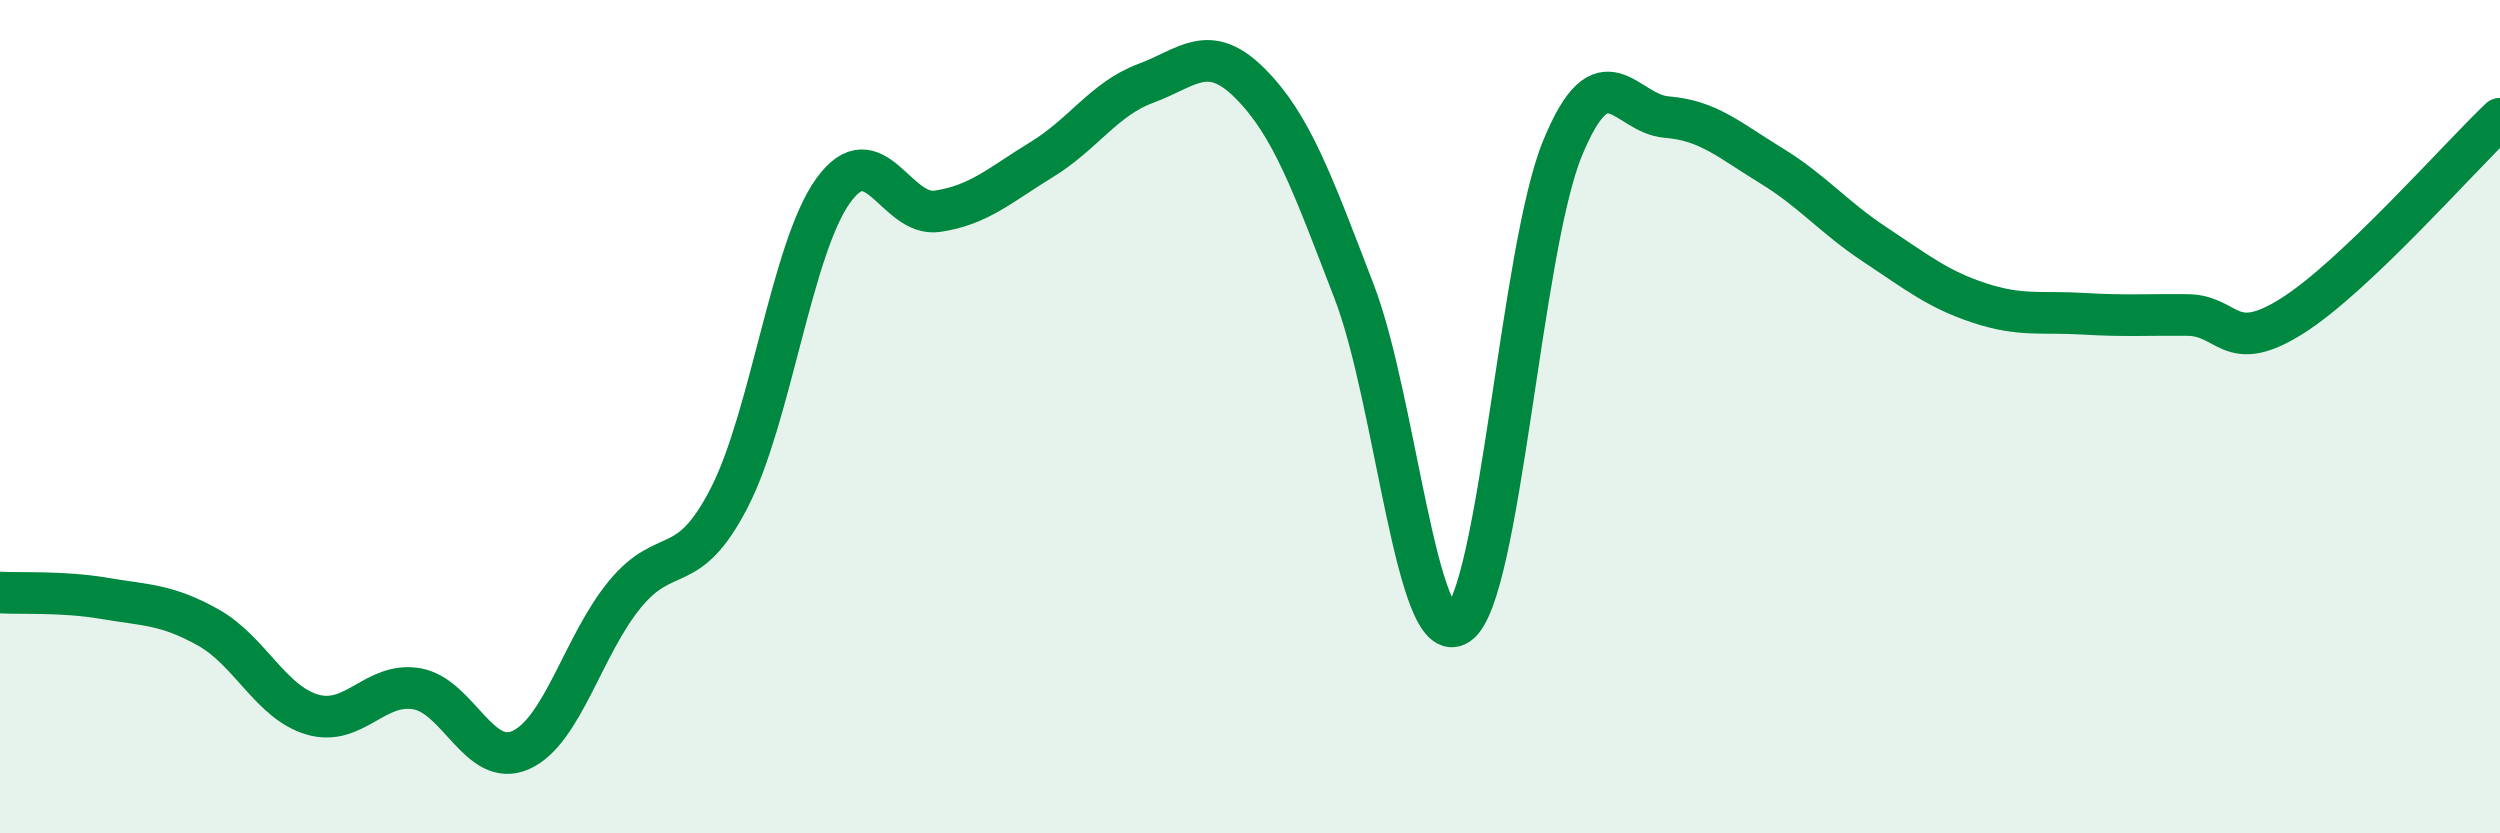 
    <svg width="60" height="20" viewBox="0 0 60 20" xmlns="http://www.w3.org/2000/svg">
      <path
        d="M 0,14.22 C 0.5,14.25 1.5,14.19 2.5,14.36 C 3.5,14.53 4,14.5 5,15.06 C 6,15.62 6.5,16.86 7.5,17.15 C 8.5,17.44 9,16.36 10,16.53 C 11,16.7 11.5,18.45 12.5,18 C 13.5,17.55 14,15.47 15,14.26 C 16,13.05 16.5,13.89 17.5,11.95 C 18.5,10.01 19,5.95 20,4.57 C 21,3.19 21.5,5.22 22.5,5.07 C 23.5,4.92 24,4.44 25,3.83 C 26,3.22 26.5,2.37 27.5,2 C 28.5,1.63 29,1 30,2 C 31,3 31.5,4.4 32.5,7 C 33.5,9.6 34,15.67 35,14.98 C 36,14.29 36.5,5.99 37.5,3.56 C 38.5,1.13 39,2.73 40,2.81 C 41,2.89 41.5,3.36 42.5,3.97 C 43.5,4.58 44,5.21 45,5.87 C 46,6.53 46.5,6.94 47.5,7.27 C 48.5,7.6 49,7.47 50,7.53 C 51,7.59 51.5,7.55 52.5,7.56 C 53.5,7.57 53.5,8.53 55,7.59 C 56.5,6.65 59,3.8 60,2.85L60 20L0 20Z"
        fill="#008740"
        opacity="0.1"
        stroke-linecap="round"
        stroke-linejoin="round"
      />
      <path
        d="M 0,14.22 C 0.5,14.25 1.5,14.19 2.5,14.36 C 3.5,14.53 4,14.5 5,15.06 C 6,15.62 6.5,16.86 7.5,17.15 C 8.5,17.44 9,16.36 10,16.53 C 11,16.7 11.5,18.45 12.5,18 C 13.5,17.55 14,15.47 15,14.26 C 16,13.05 16.5,13.89 17.5,11.95 C 18.5,10.01 19,5.95 20,4.57 C 21,3.19 21.5,5.22 22.5,5.07 C 23.5,4.92 24,4.44 25,3.83 C 26,3.22 26.5,2.37 27.5,2 C 28.5,1.63 29,1 30,2 C 31,3 31.5,4.4 32.5,7 C 33.5,9.6 34,15.67 35,14.98 C 36,14.29 36.5,5.99 37.5,3.56 C 38.5,1.13 39,2.73 40,2.81 C 41,2.89 41.5,3.36 42.5,3.97 C 43.5,4.58 44,5.21 45,5.87 C 46,6.53 46.5,6.94 47.5,7.27 C 48.5,7.6 49,7.47 50,7.53 C 51,7.59 51.5,7.55 52.5,7.56 C 53.5,7.57 53.5,8.53 55,7.59 C 56.5,6.65 59,3.8 60,2.85"
        stroke="#008740"
        stroke-width="1"
        fill="none"
        stroke-linecap="round"
        stroke-linejoin="round"
      />
    </svg>
  